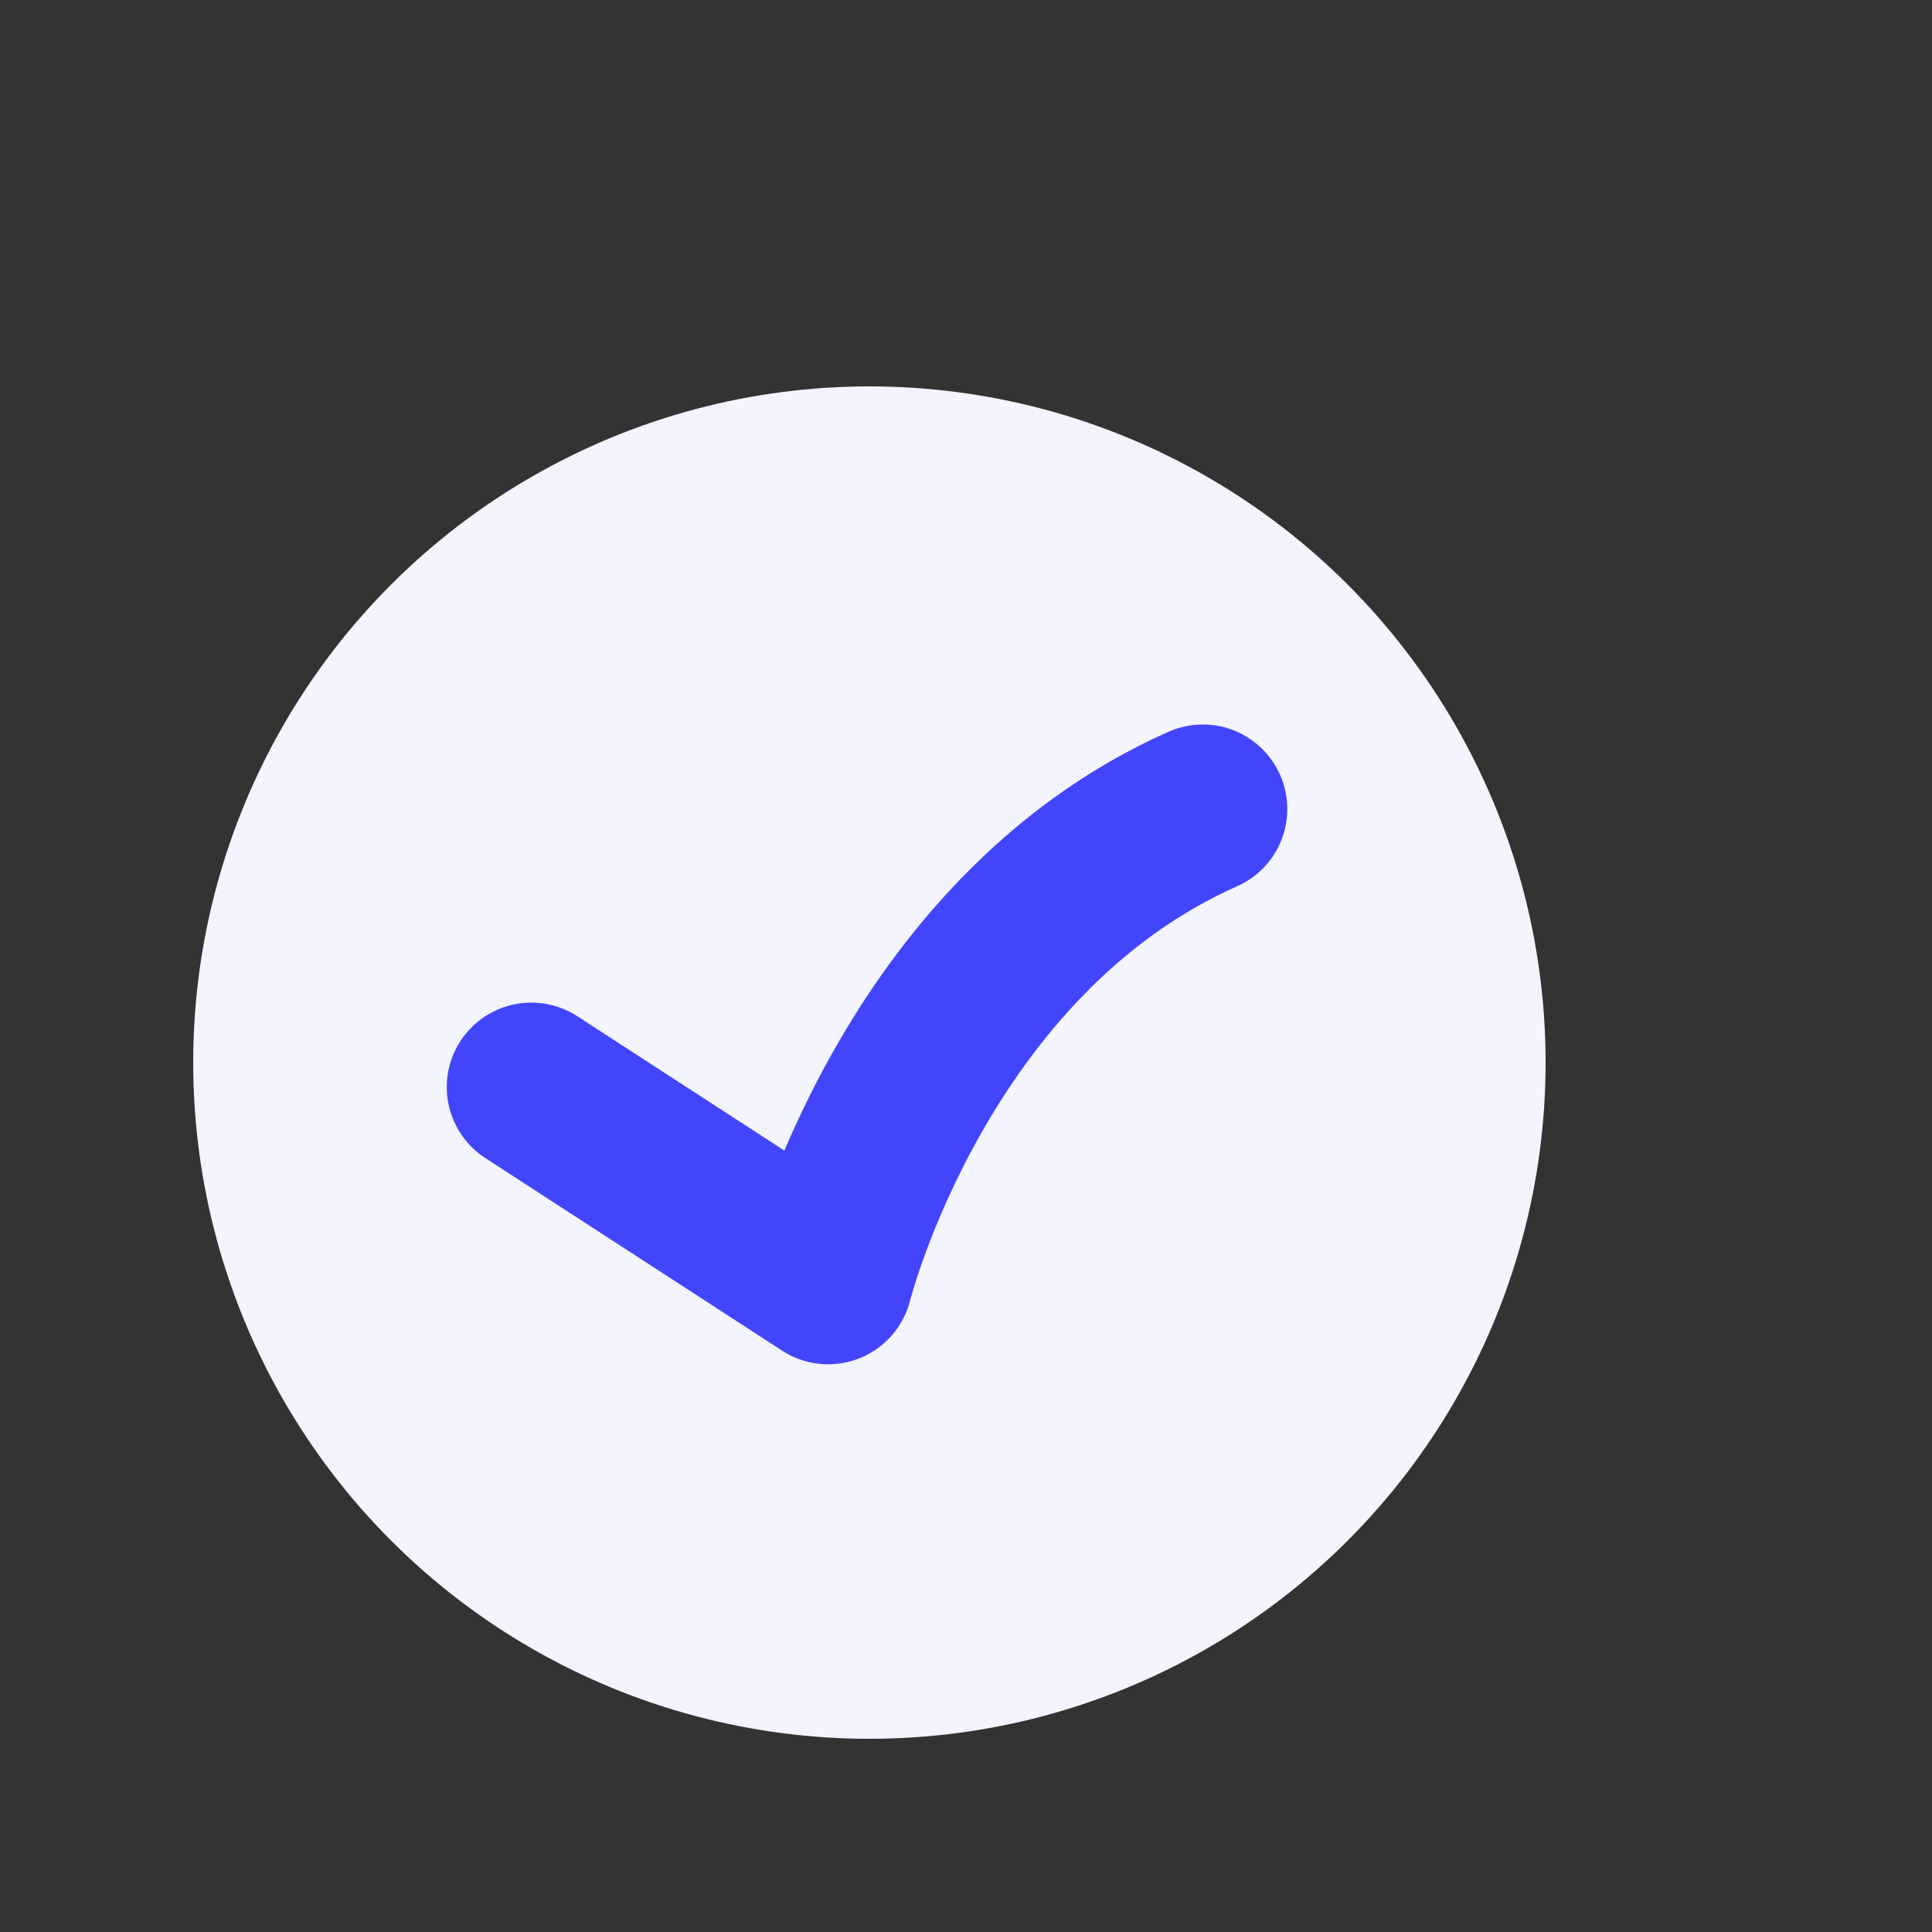 <svg width="20" height="20" viewBox="0 0 20 20" fill="none" xmlns="http://www.w3.org/2000/svg">
<rect x="0" y="0" width="20" height="20" fill="#333333" stroke="none"/>
<circle cx="9" cy="11" r="7" fill="#F3F4FD"/>
<path d="M5.5 11.254L8.573 13.248C8.573 13.248 9.459 9.704 12.451 8.375" stroke="#4345FD" stroke-width="1.75" stroke-linecap="round" stroke-linejoin="round"/>
</svg>
